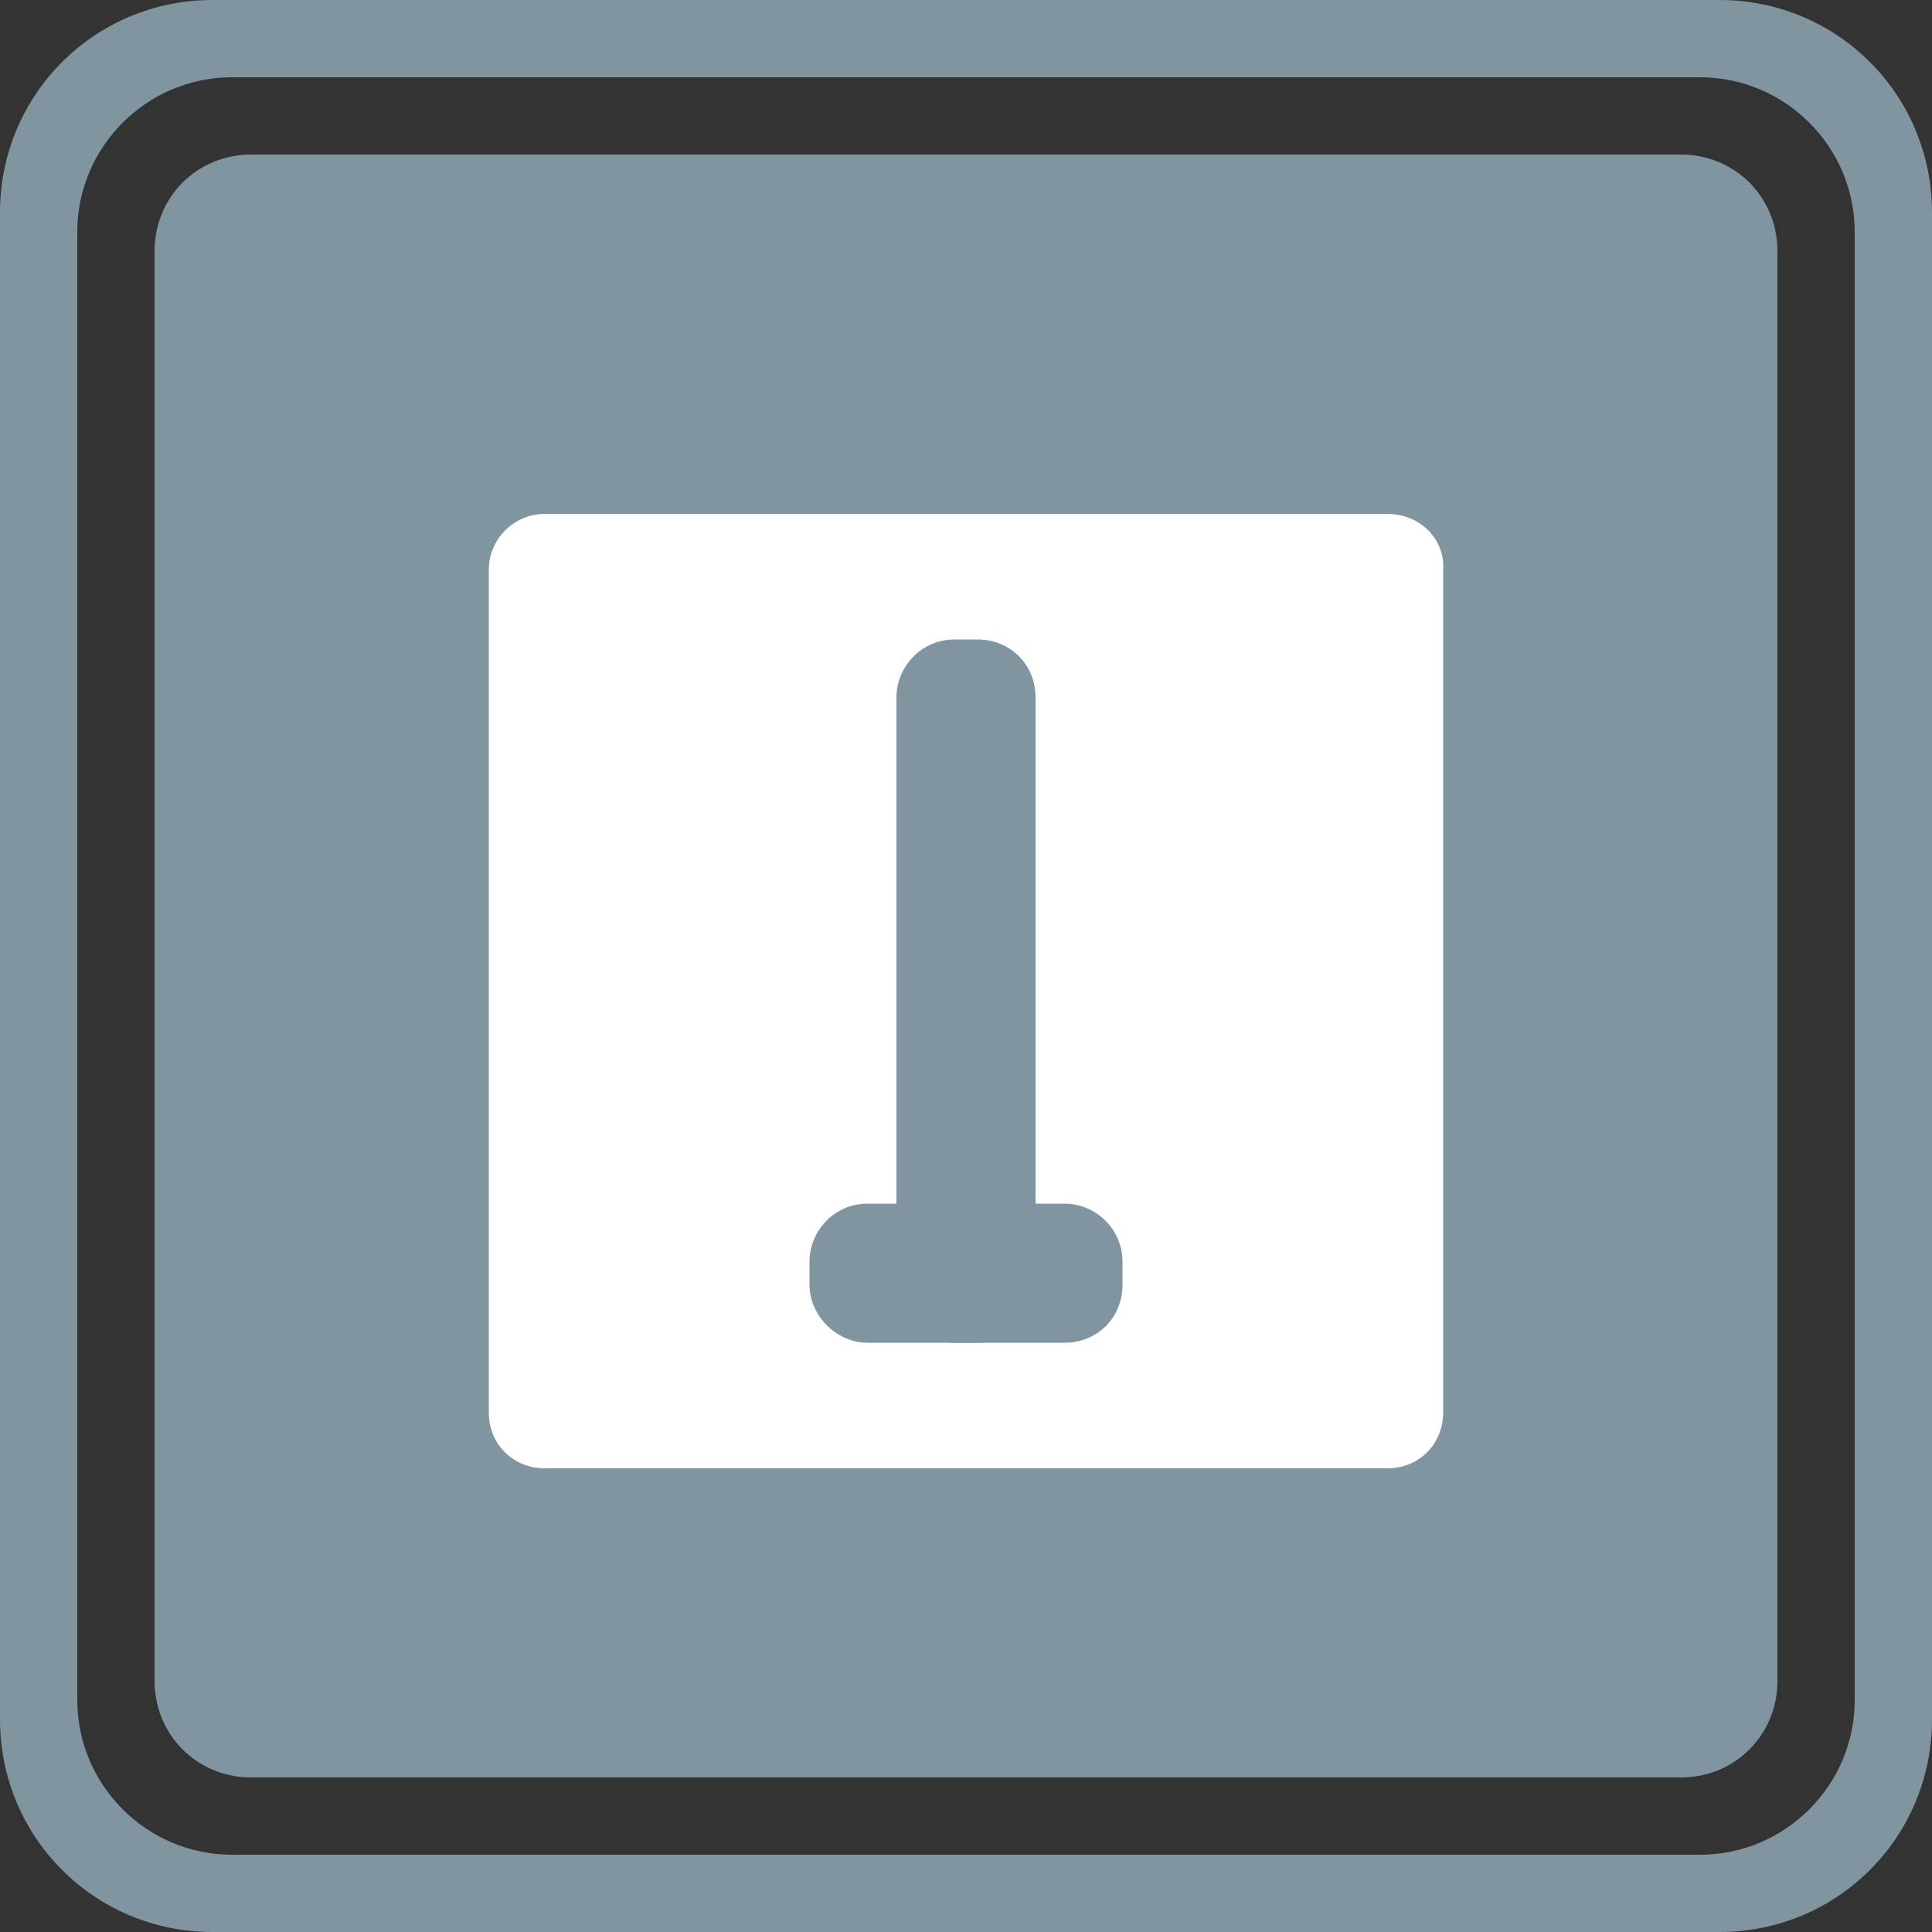 <?xml version="1.0" encoding="utf-8"?>
<!-- Generator: Adobe Illustrator 22.0.1, SVG Export Plug-In . SVG Version: 6.00 Build 0)  -->
<svg version="1.1" id="Calque_1" xmlns="http://www.w3.org/2000/svg" xmlns:xlink="http://www.w3.org/1999/xlink" x="0px" y="0px"
	 viewBox="0 0 100 100" style="enable-background:new 0 0 100 100;" xml:space="preserve">
<rect x="0" y="0" width="100" height="100" fill="#333333" stroke="none"/>
<style type="text/css">
	.st0{fill:#8095A0;}
	.st1{fill:#FFFFFF;}
</style>
<g>
	<g>
		<path class="st0" d="M89,0H11C4.9,0,0,4.9,0,11v78c0,6.1,4.9,11,11,11h78c6.1,0,11-4.9,11-11V11C100,4.9,95.1,0,89,0z M96,88
			c0,4.4-3.6,8-8,8H12c-4.4,0-8-3.6-8-8V12c0-4.4,3.6-8,8-8h76c4.4,0,8,3.6,8,8V88z"/>
		<path class="st0" d="M87,8H13c-2.8,0-5,2.2-5,5v74c0,2.8,2.2,5,5,5h74c2.8,0,5-2.2,5-5V13C92,10.2,89.8,8,87,8z"/>
	</g>
</g>
<g>
	<path class="st1" d="M71.8,26.6H28.2c-1.6,0-2.9,1.3-2.9,2.9v43.6c0,1.7,1.3,2.9,2.9,2.9h43.6c1.7,0,2.9-1.3,2.9-2.9V29.5
		C74.8,27.9,73.5,26.6,71.8,26.6z"/>
	<g>
		<path class="st0" d="M50.6,69.5h-1.2c-1.7,0-3-1.3-3-3V36.1c0-1.6,1.3-3,3-3h1.2c1.7,0,3,1.3,3,3v30.4
			C53.6,68.1,52.2,69.5,50.6,69.5z"/>
		<path class="st0" d="M41.9,66.5v-1.2c0-1.6,1.3-3,3-3h10.2c1.6,0,3,1.3,3,3v1.2c0,1.7-1.3,3-3,3H44.9
			C43.3,69.5,41.9,68.1,41.9,66.5z"/>
	</g>
</g>
</svg>
